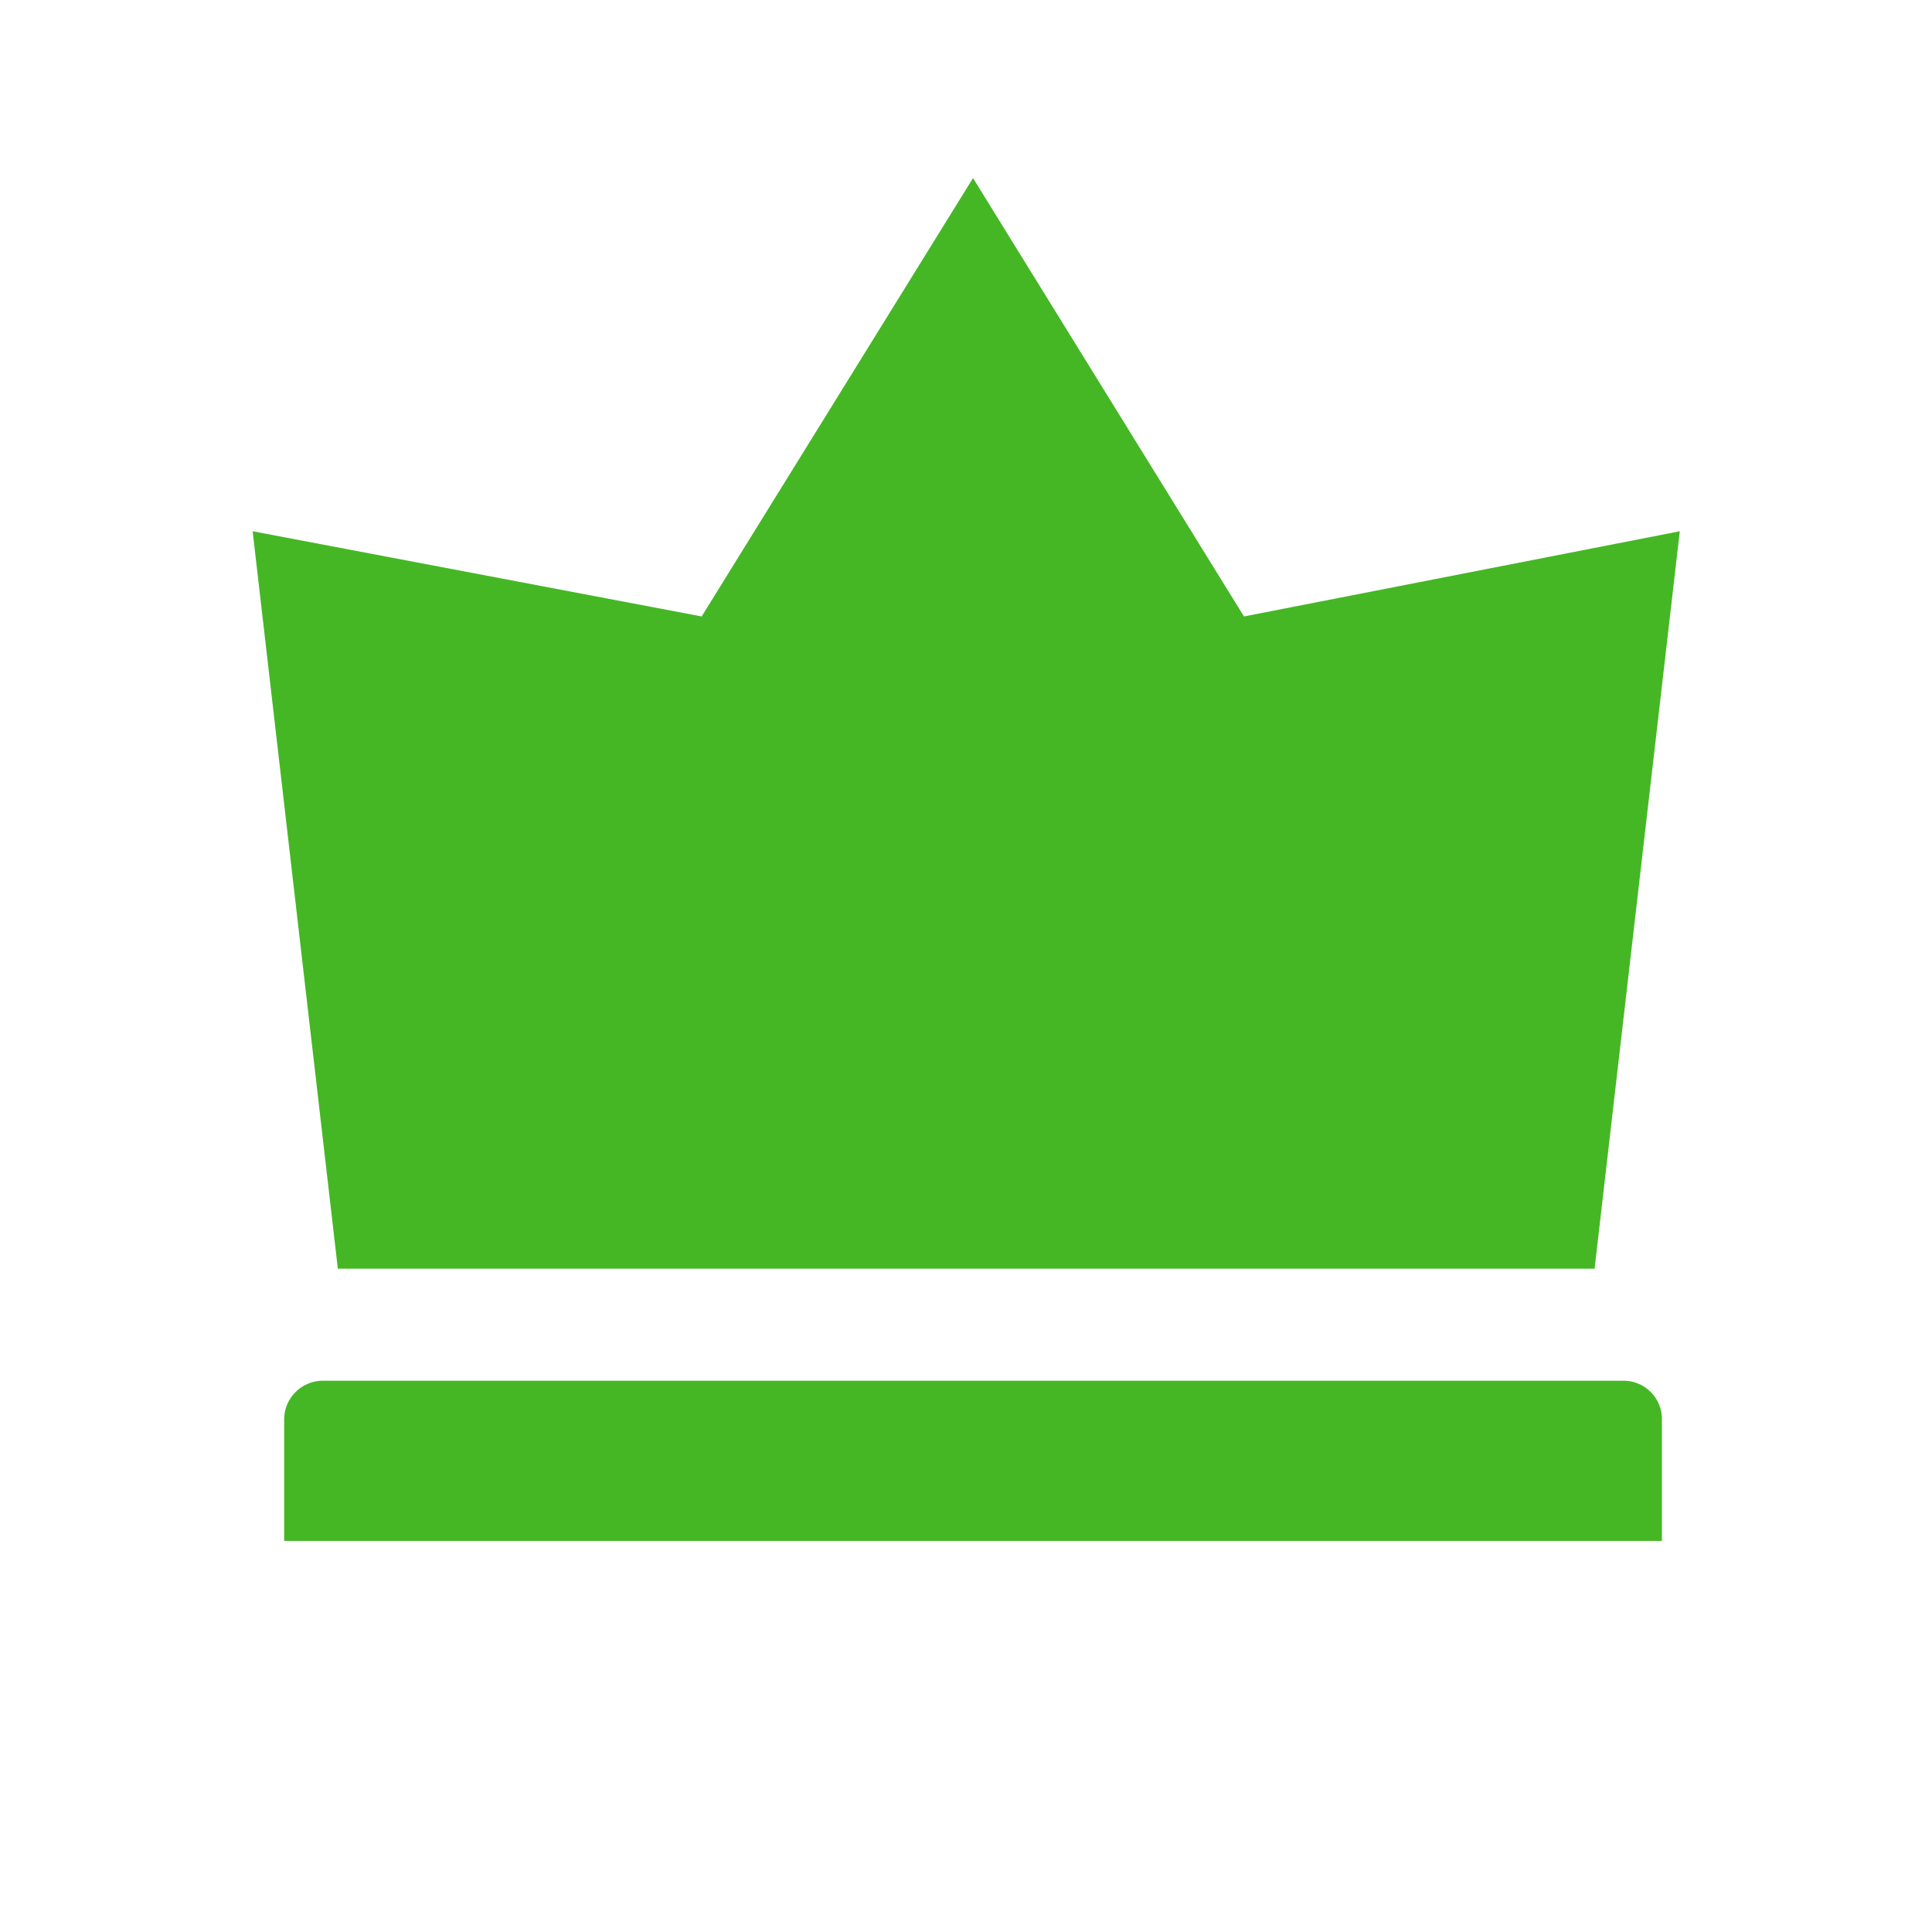 <?xml version="1.0" encoding="UTF-8" standalone="no"?>
<svg
   width="45.35"
   height="45.35"
   viewBox="0 0 45.35 45.35"
   version="1.1"
   id="svg155"
   sodipodi:docname="crown_green_1.svg"
   xmlns:sodipodi="http://sodipodi.sourceforge.net/DTD/sodipodi-0.dtd"
   xmlns="http://www.w3.org/2000/svg"
   xmlns:svg="http://www.w3.org/2000/svg">
  <sodipodi:namedview
     id="namedview157"
     pagecolor="#ffffff"
     bordercolor="#666666"
     borderopacity="1.0"
     pageshadow="2"
     pageopacity="0.0"
     pagecheckerboard="0"
     showgrid="false"
     zoom="18.346"
     cx="22.648"
     cy="22.648"
     window-width="960"
     window-height="1017"
     window-x="952"
     window-y="-8"
     window-maximized="0"
     current-layer="svg155" />
  <defs
     id="defs147">
    <style
       id="style145">.a{fill:#45B724;}.b{fill:none;}</style>
  </defs>
  <path
     class="a"
     d="M 38.11,32.41 H 7.58 a 0.91,0.91 0 0 0 -0.91,0.91 v 2.85 h 32.34 v -2.85 a 0.9,0.9 0 0 0 -0.9,-0.91 z"
     id="path149" />
  <polygon
     class="a"
     points="39.43,15.47 29.2,17.47 22.84,7.18 16.47,17.47 5.93,15.47 7.93,32.78 19.77,32.78 23.85,32.78 37.43,32.78 "
     id="polygon151"
     transform="translate(0,-3)" />
  <rect
     class="b"
     width="45.35"
     height="45.35"
     id="rect153" />
</svg>
